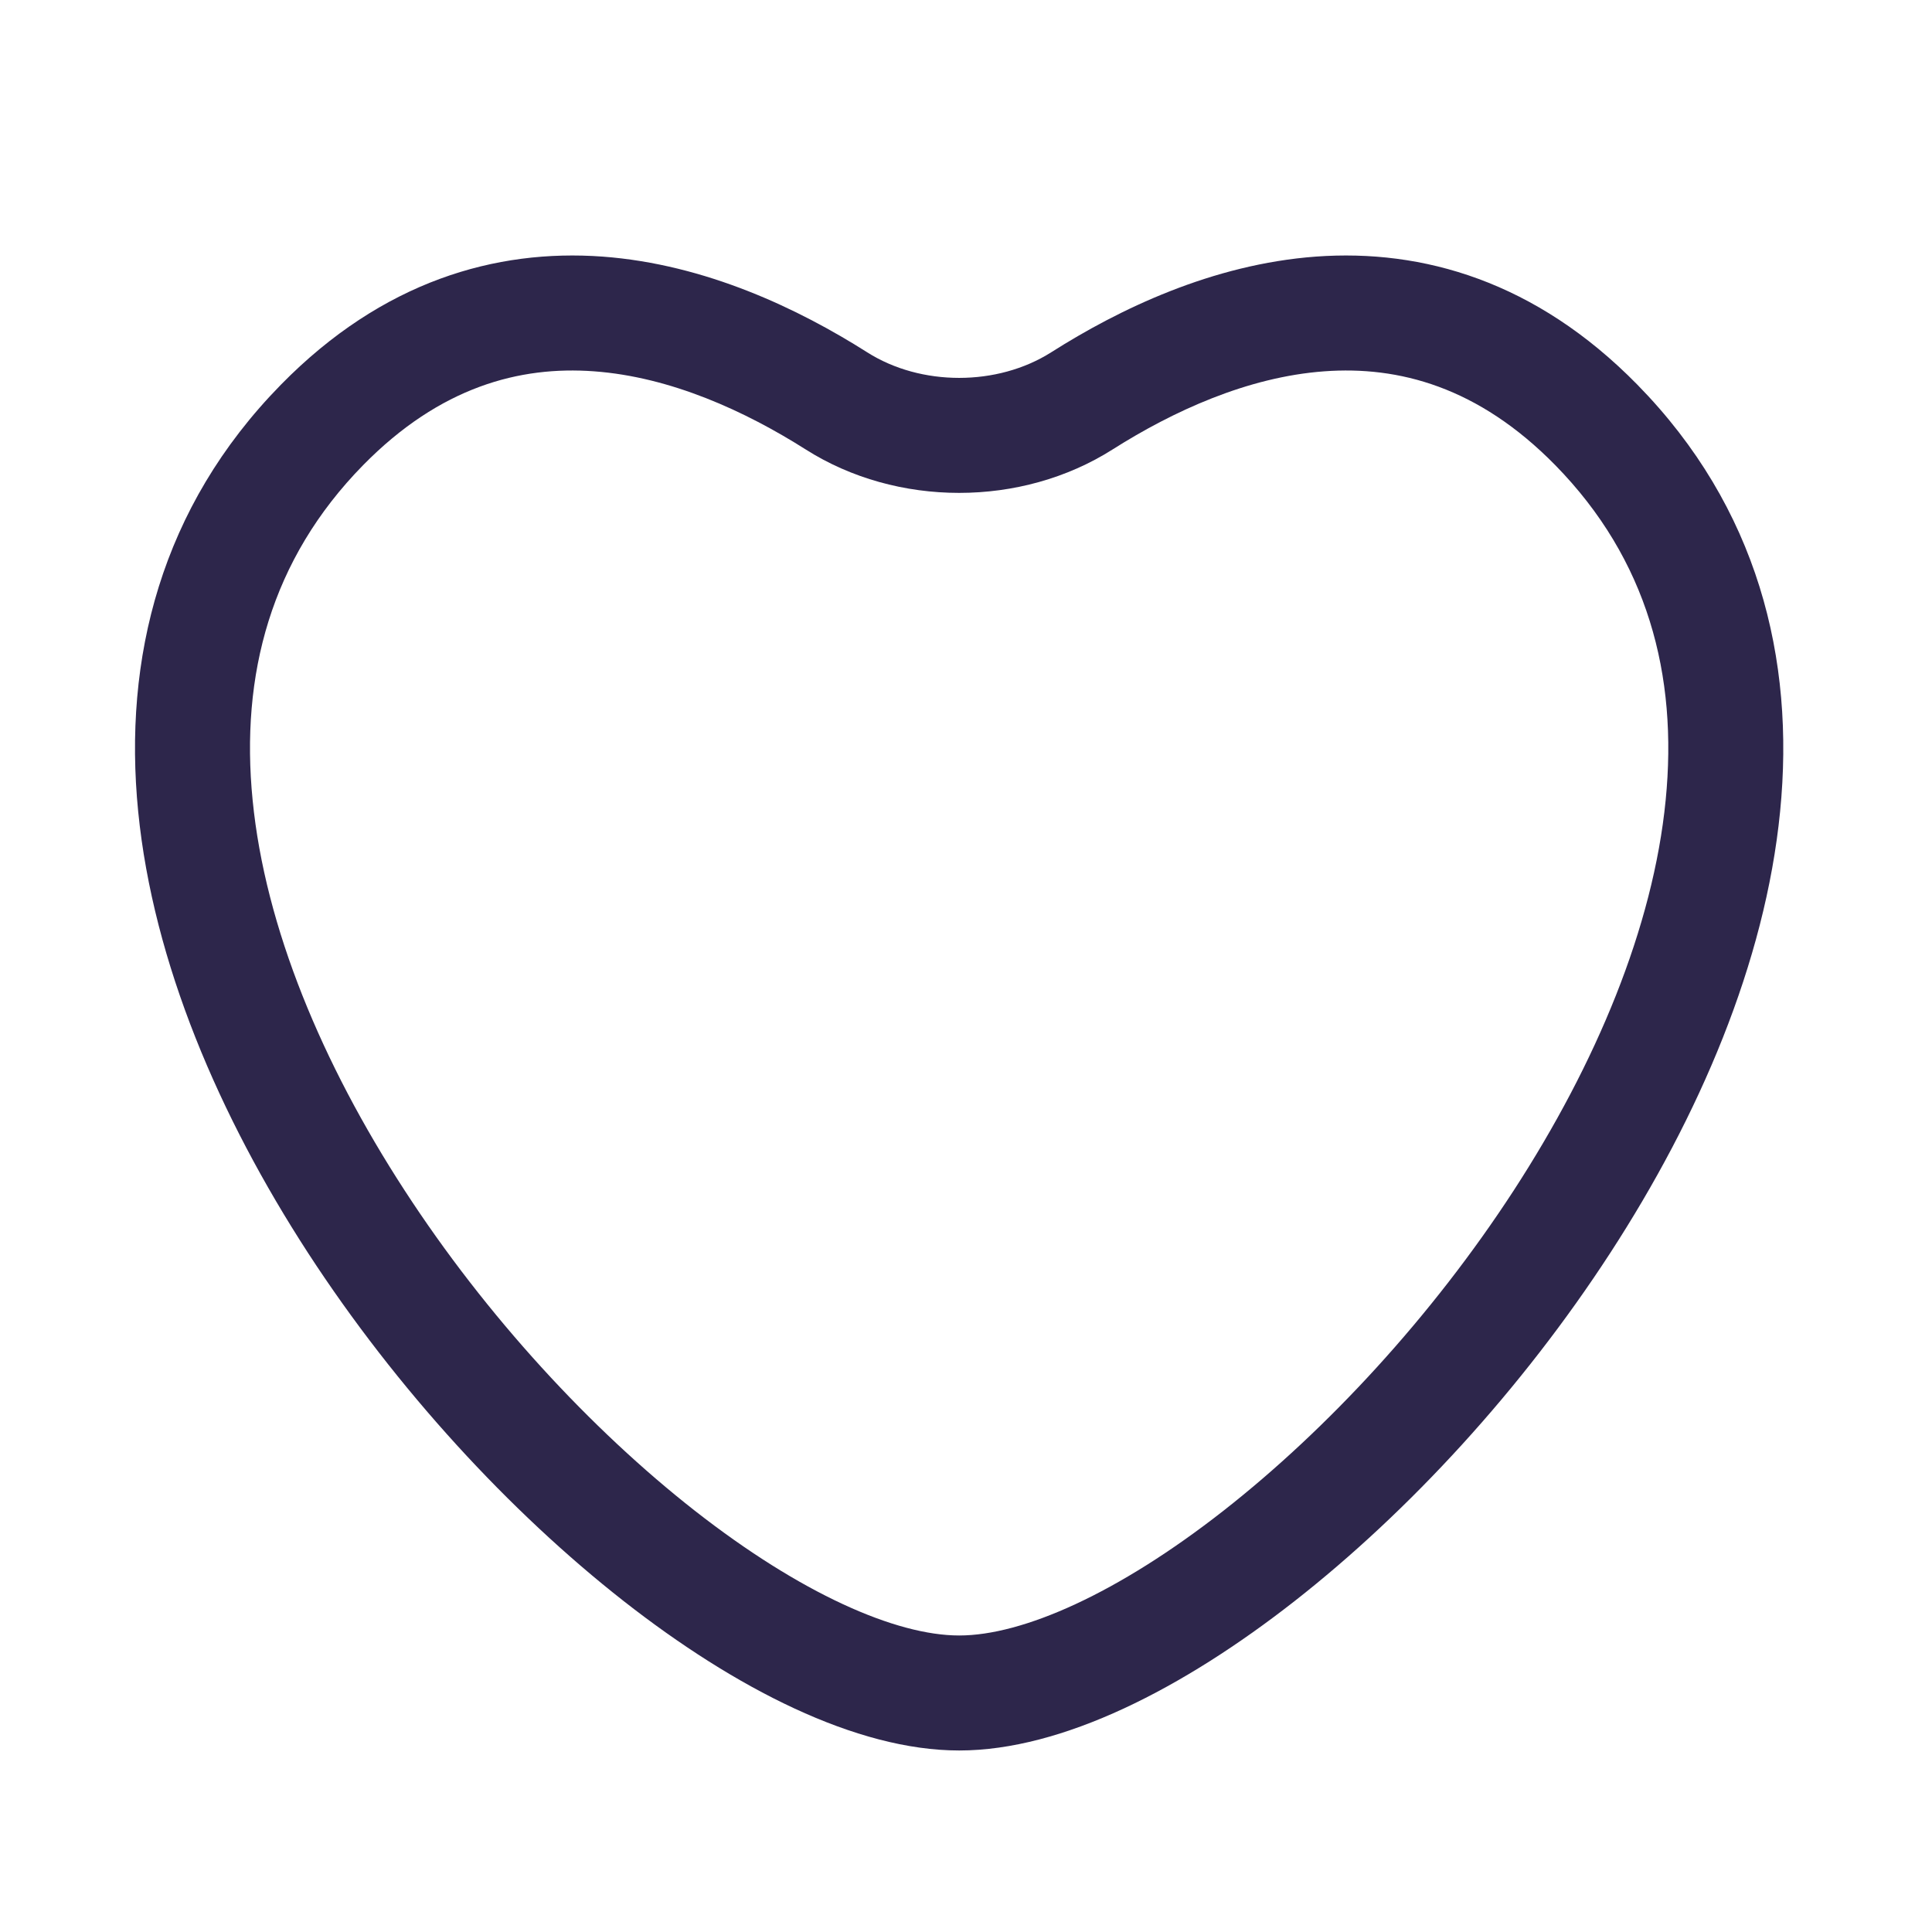 <svg width="21" height="21" viewBox="0 0 21 21" fill="none" xmlns="http://www.w3.org/2000/svg">
<path fill-rule="evenodd" clip-rule="evenodd" d="M17.798 4.182C16.692 3.054 15.46 2.705 14.304 2.789C13.178 2.872 12.165 3.36 11.425 3.83C10.841 4.2 10.01 4.2 9.427 3.83C8.686 3.36 7.673 2.872 6.548 2.789C5.391 2.705 4.159 3.054 3.053 4.182C1.747 5.514 1.337 7.158 1.502 8.821C1.665 10.465 2.386 12.136 3.347 13.617C4.312 15.102 5.544 16.435 6.779 17.403C7.988 18.35 9.303 19.027 10.426 19.027C11.548 19.027 12.863 18.35 14.072 17.403C15.308 16.435 16.54 15.102 17.504 13.617C18.466 12.136 19.187 10.465 19.349 8.821C19.514 7.158 19.104 5.514 17.798 4.182ZM12.094 4.885C12.749 4.47 13.559 4.097 14.395 4.036C15.2 3.977 16.067 4.202 16.906 5.057C17.908 6.08 18.24 7.336 18.105 8.698C17.969 10.08 17.349 11.56 16.456 12.936C15.564 14.309 14.425 15.538 13.301 16.419C12.15 17.321 11.116 17.777 10.426 17.777C9.736 17.777 8.702 17.321 7.55 16.419C6.426 15.538 5.287 14.309 4.396 12.936C3.502 11.56 2.882 10.08 2.746 8.698C2.611 7.336 2.943 6.08 3.946 5.057C4.785 4.202 5.652 3.977 6.456 4.036C7.292 4.097 8.102 4.47 8.757 4.885C9.749 5.515 11.102 5.515 12.094 4.885Z" fill="#2D264B"/>
</svg>
